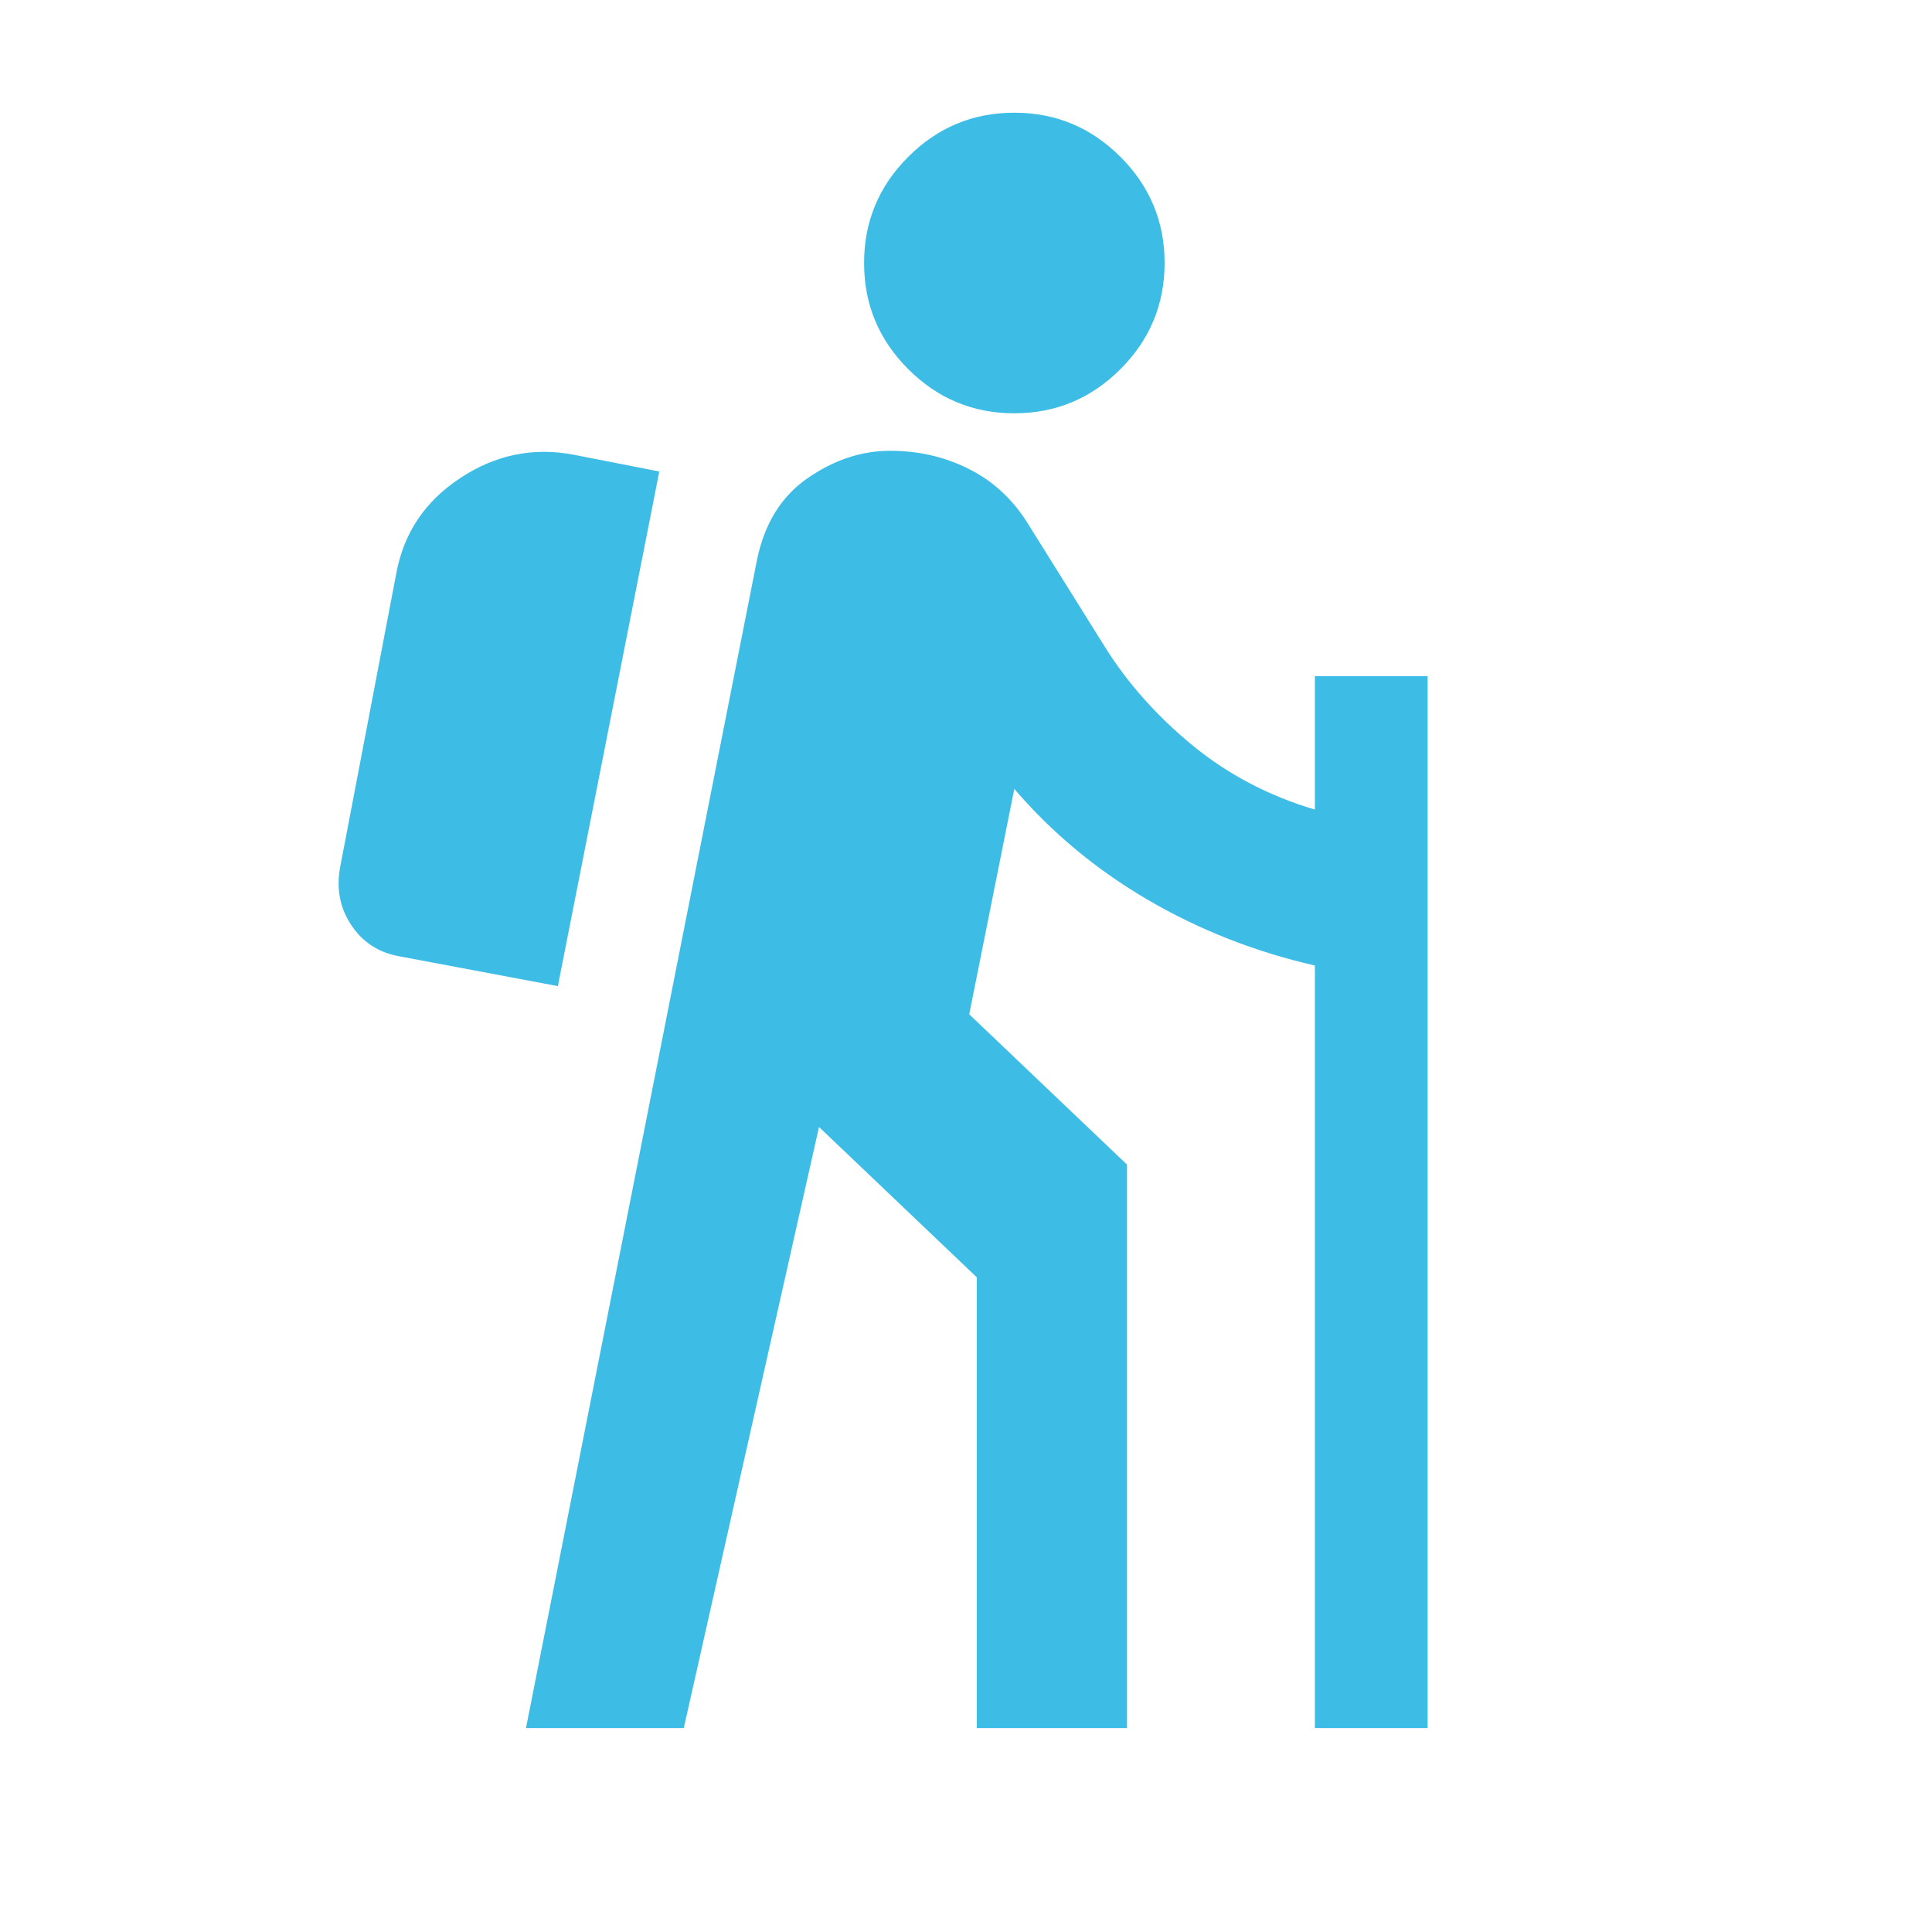 <svg width="24" height="24" viewBox="0 0 24 24" fill="none" xmlns="http://www.w3.org/2000/svg">
<path d="M6.534 21.467L9.404 6.954C9.497 6.503 9.707 6.164 10.034 5.939C10.36 5.713 10.702 5.6 11.06 5.6C11.418 5.6 11.749 5.678 12.052 5.834C12.355 5.989 12.6 6.223 12.787 6.534L13.72 8.027C14 8.478 14.362 8.886 14.805 9.252C15.249 9.618 15.758 9.886 16.334 10.057V8.4H17.734V21.467H16.334V11.994C15.587 11.823 14.895 11.55 14.257 11.177C13.619 10.804 13.067 10.345 12.6 9.8L12.04 12.6L14 14.467V21.467H12.134V15.867L10.174 14L8.494 21.467H6.534ZM6.93 12.25L4.947 11.877C4.698 11.83 4.504 11.702 4.364 11.492C4.224 11.282 4.177 11.045 4.224 10.78L4.924 7.117C5.017 6.619 5.281 6.226 5.717 5.939C6.152 5.651 6.619 5.554 7.117 5.647L8.19 5.857L6.93 12.25ZM12.6 5.134C12.087 5.134 11.647 4.951 11.282 4.585C10.916 4.22 10.734 3.78 10.734 3.267C10.734 2.754 10.916 2.314 11.282 1.949C11.647 1.583 12.087 1.4 12.6 1.4C13.114 1.4 13.553 1.583 13.919 1.949C14.284 2.314 14.467 2.754 14.467 3.267C14.467 3.78 14.284 4.22 13.919 4.585C13.553 4.951 13.114 5.134 12.6 5.134Z" fill="#3DBCE6"/>
</svg>
